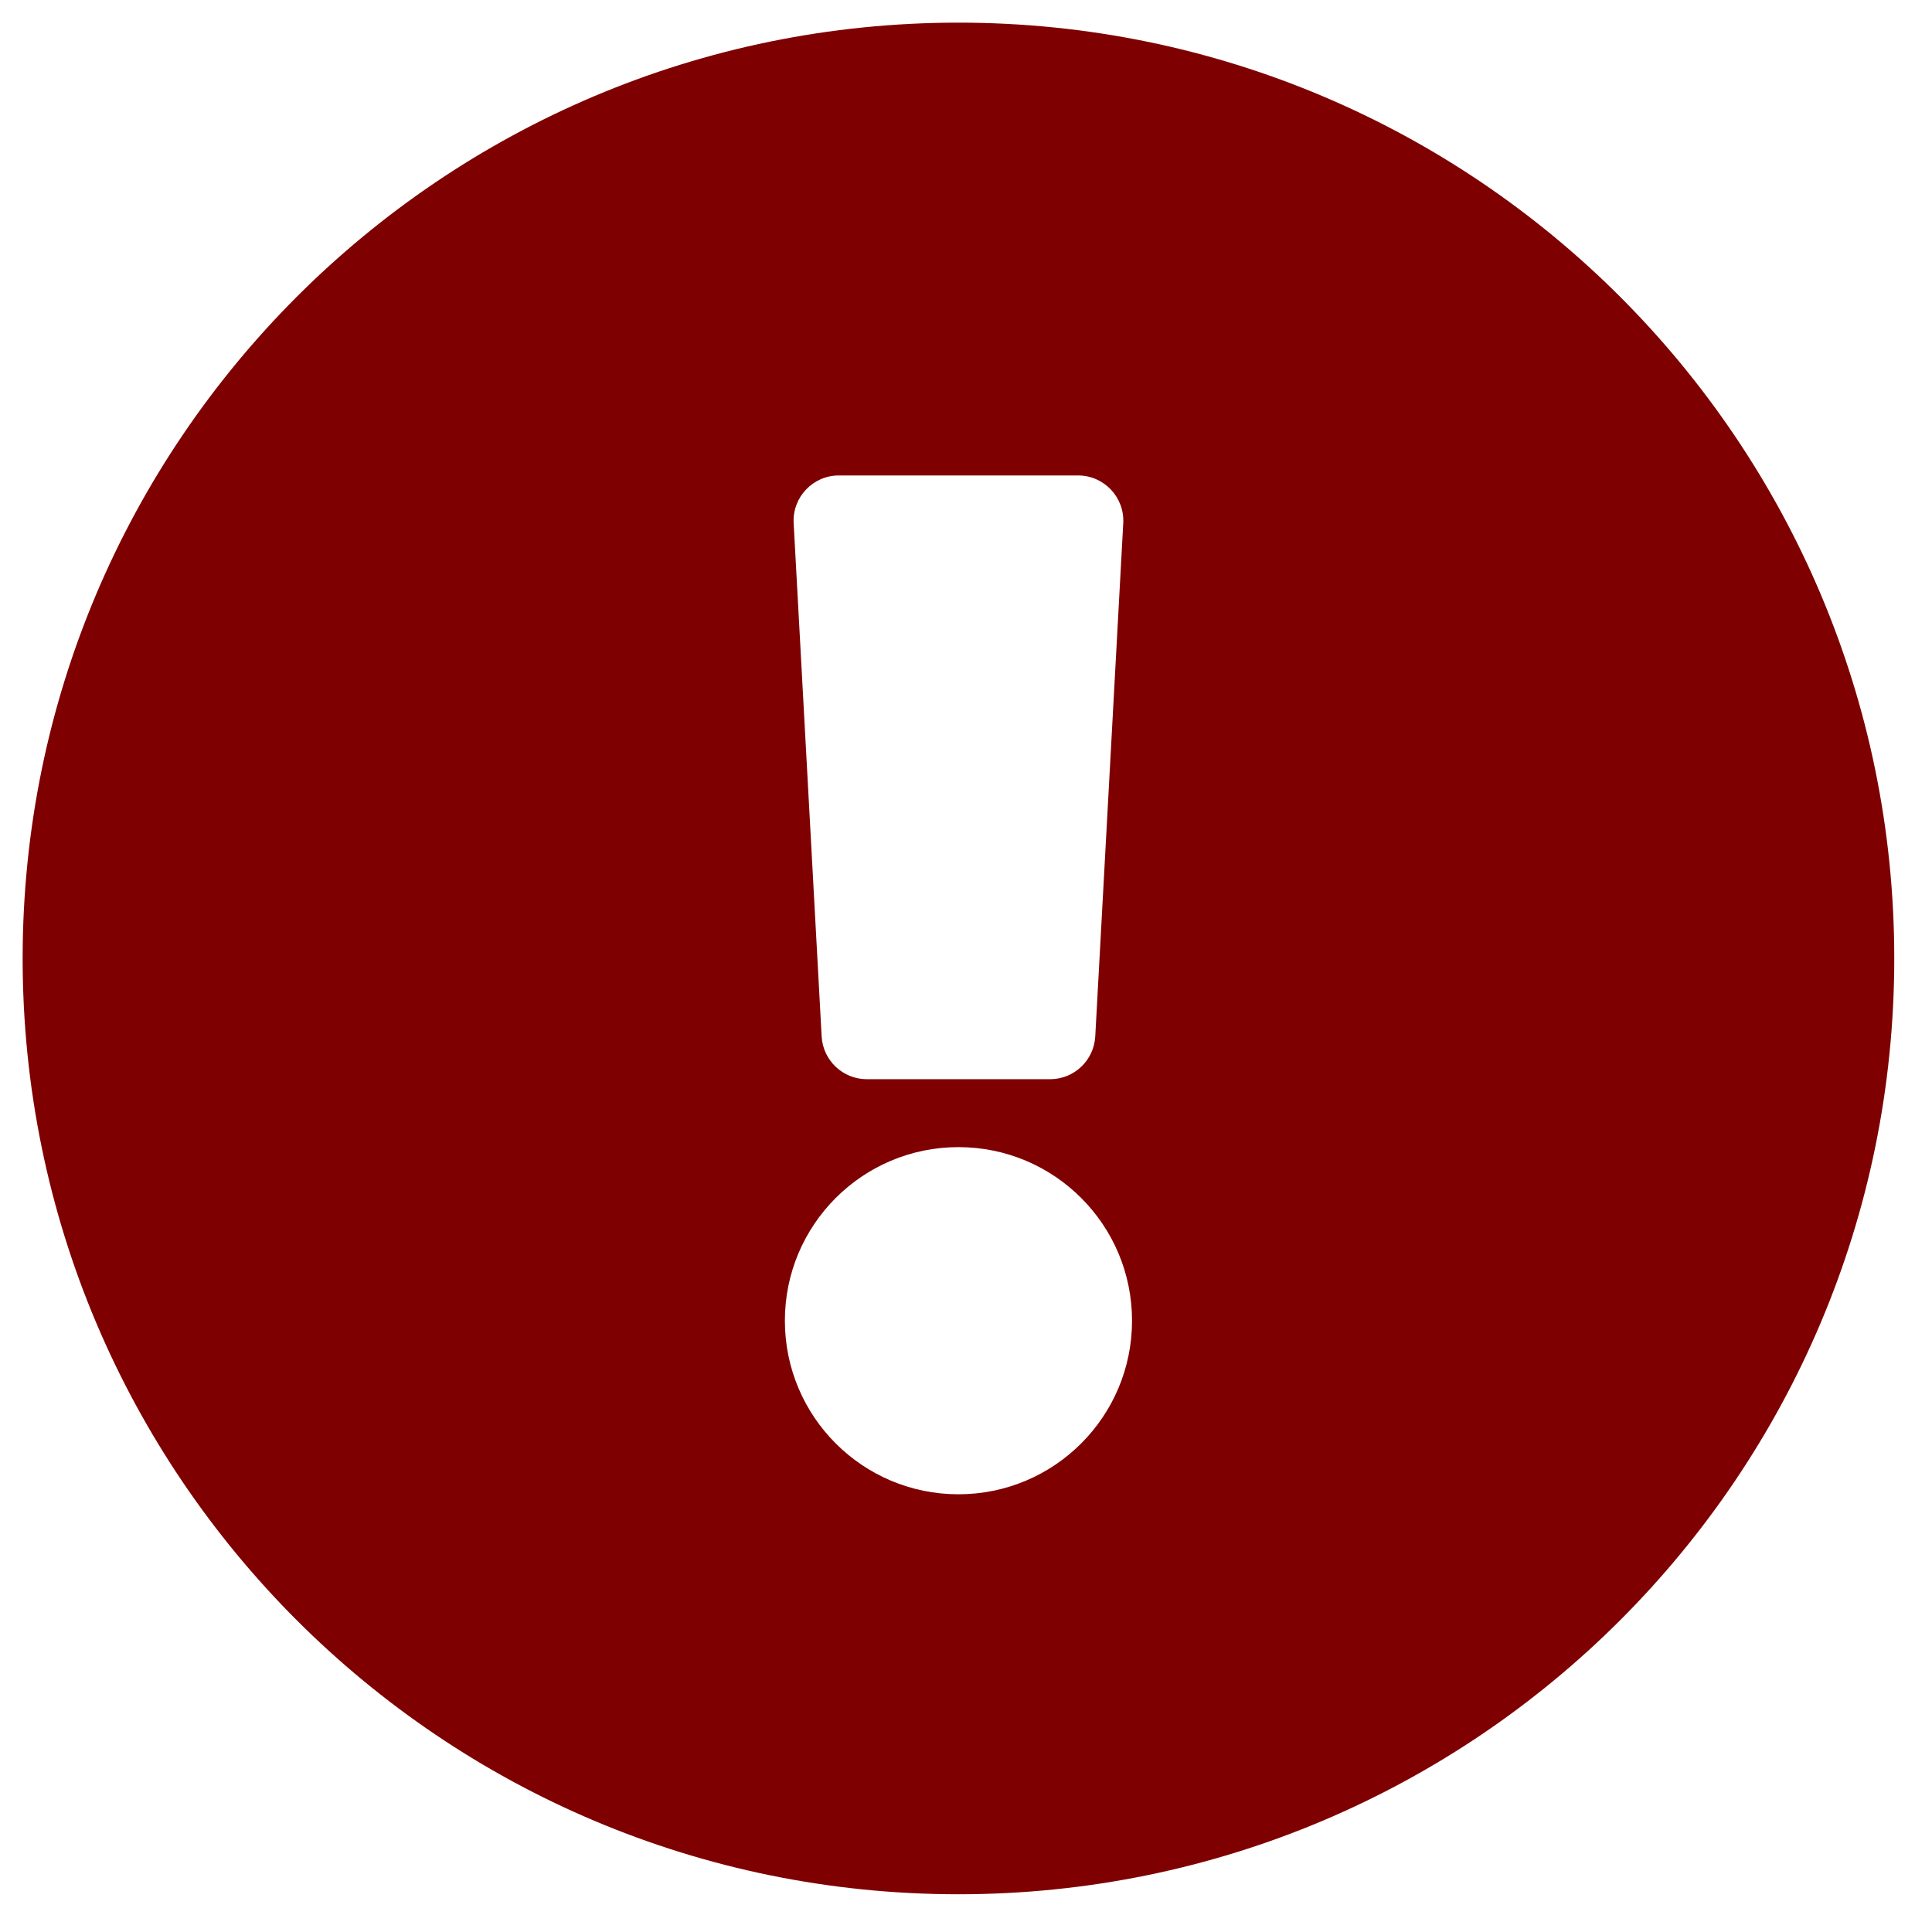 <?xml version="1.0" encoding="UTF-8"?>
<svg width="512" height="512" xmlns="http://www.w3.org/2000/svg" xmlns:svg="http://www.w3.org/2000/svg">
 <title>red-exclame</title>
 <g>
  <title>Layer 1</title>
  <path fill="#7f0000" id="svg_1" d="m502,254c0,136.997 -111.043,248 -248,248s-248,-111.003 -248,-248c0,-136.917 111.043,-248 248,-248s248,111.083 248,248zm-248,50c-25.405,0 -46,20.595 -46,46s20.595,46 46,46s46,-20.595 46,-46s-20.595,-46 -46,-46zm-43.673,-165.346l7.418,136c0.347,6.364 5.609,11.346 11.982,11.346l48.546,0c6.373,0 11.635,-4.982 11.982,-11.346l7.418,-136c0.375,-6.874 -5.098,-12.654 -11.982,-12.654l-63.383,0c-6.884,0 -12.356,5.78 -11.981,12.654z"/>
 </g>
</svg>